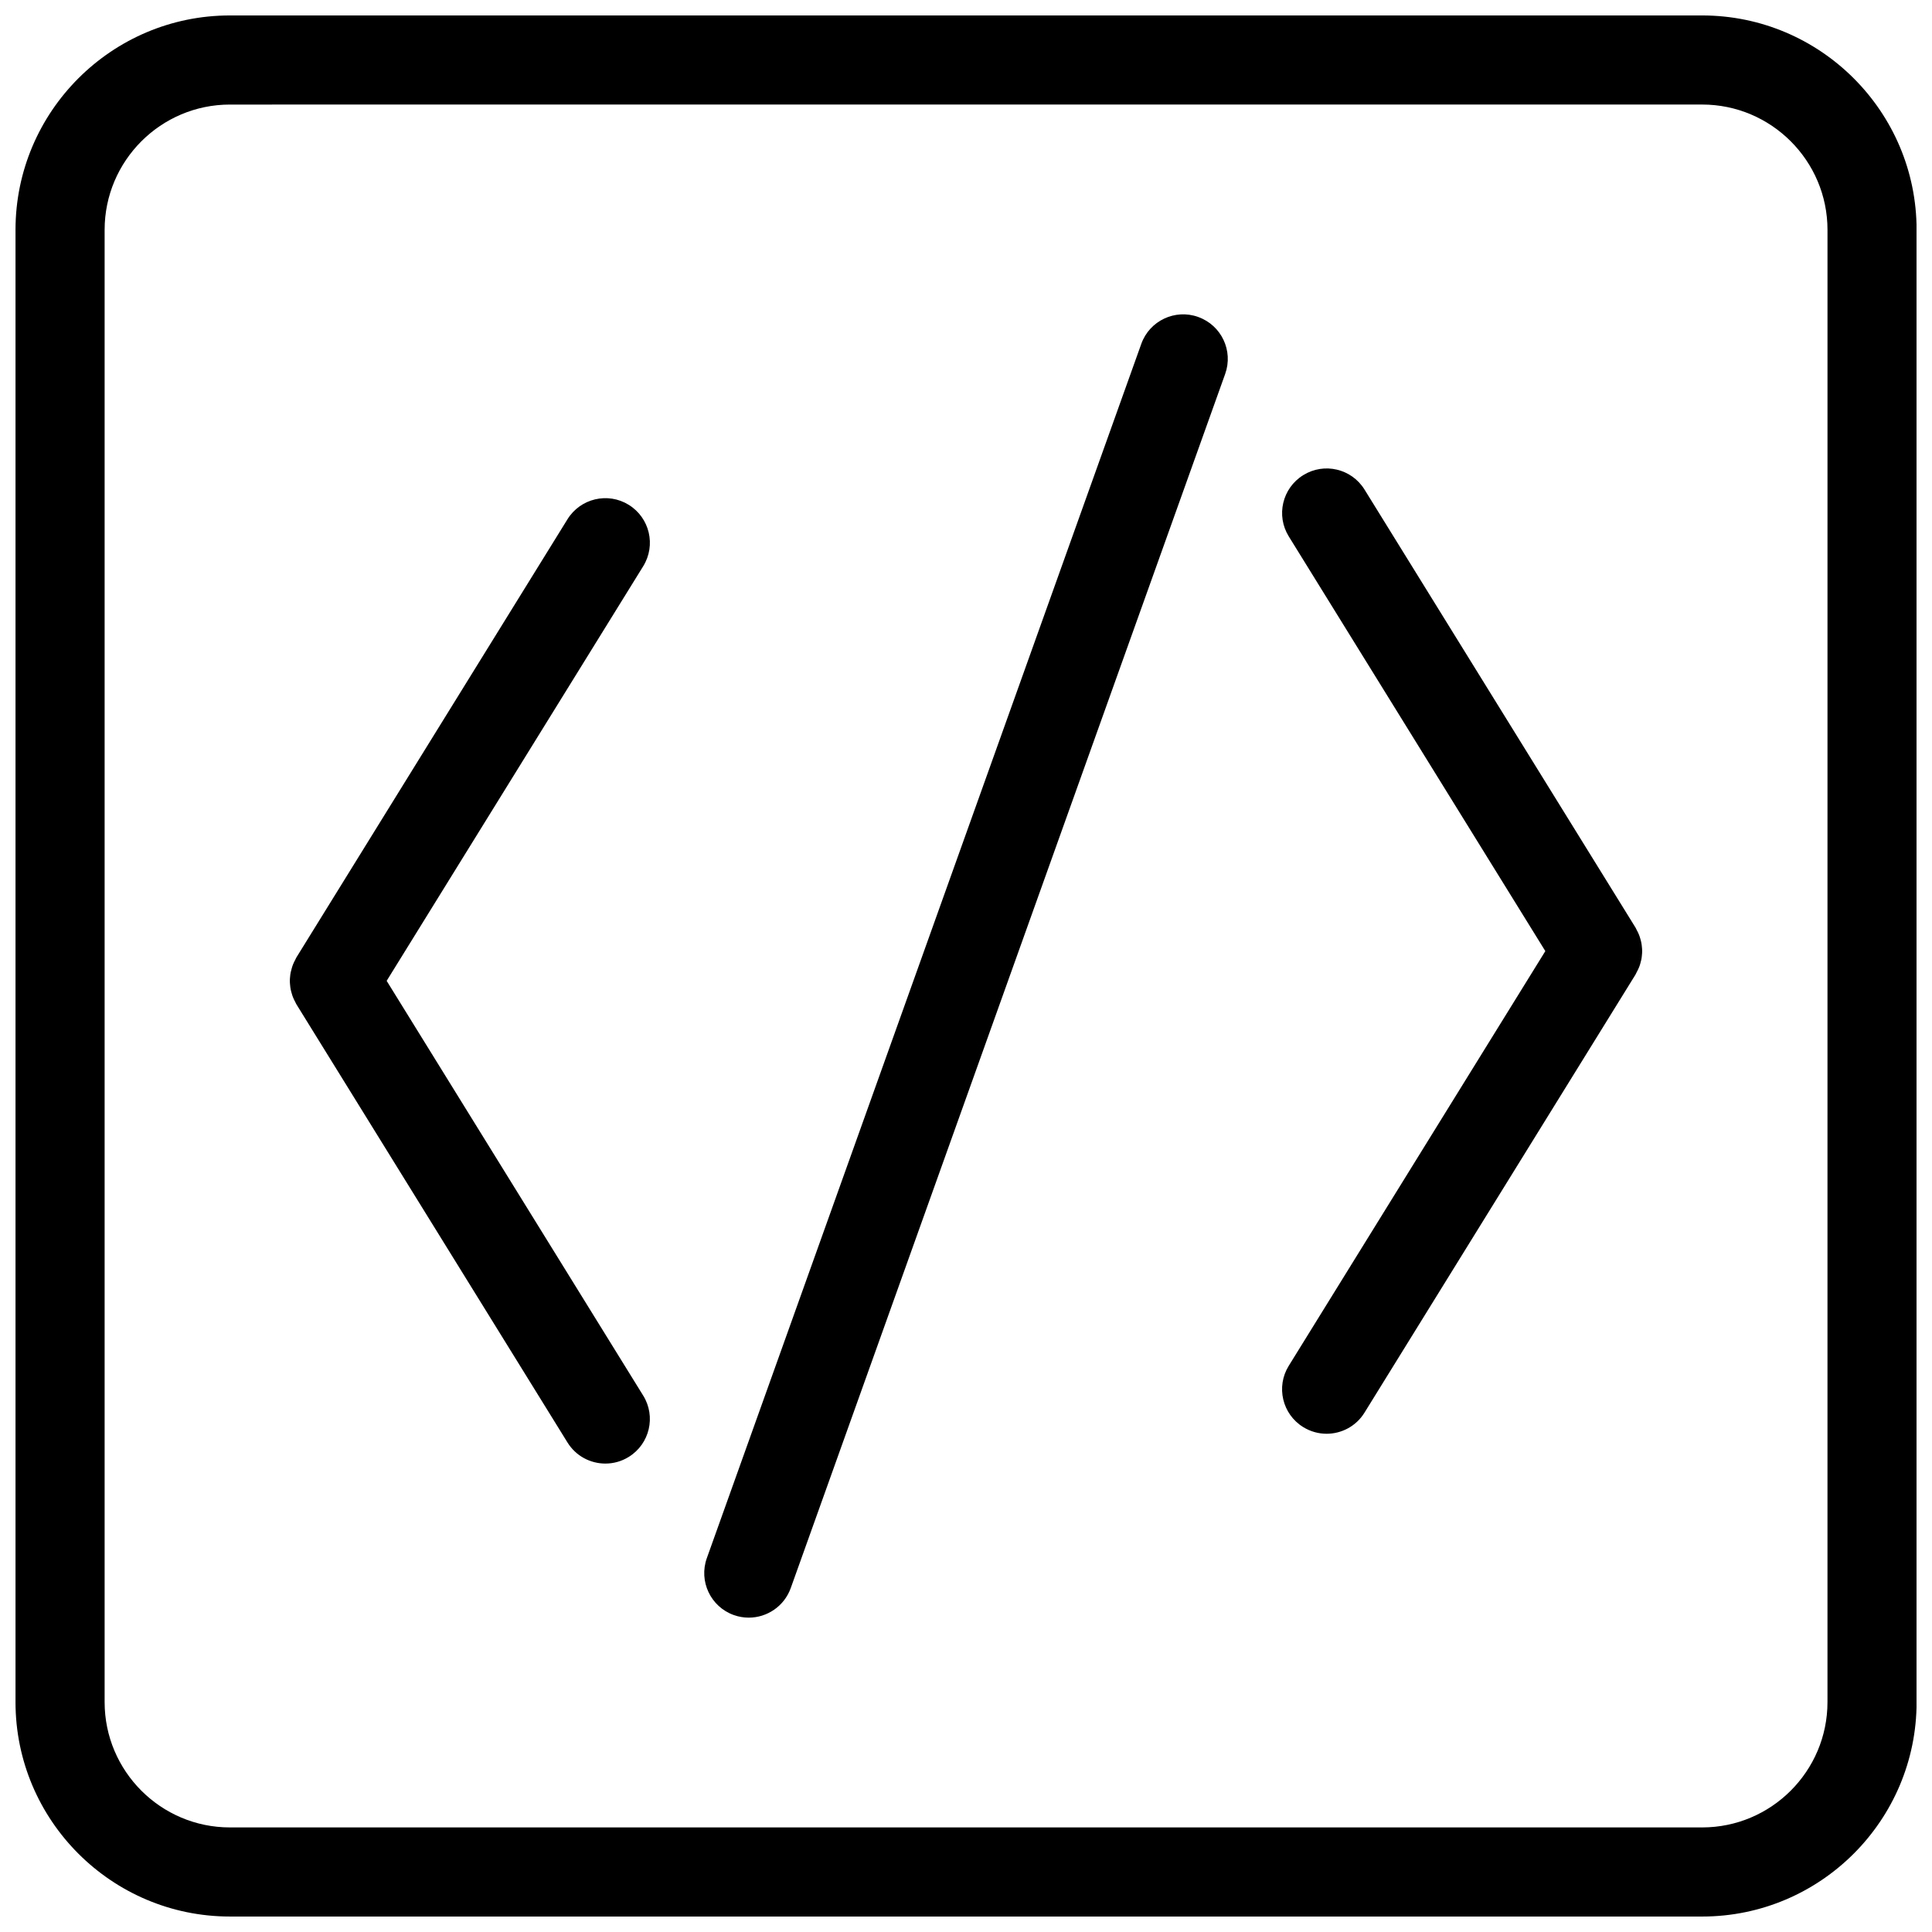 <?xml version="1.0" encoding="UTF-8"?>
<!-- Uploaded to: ICON Repo, www.svgrepo.com, Generator: ICON Repo Mixer Tools -->
<svg width="800px" height="800px" version="1.1" viewBox="144 144 512 512" xmlns="http://www.w3.org/2000/svg">
 <defs>
  <clipPath id="a">
   <path d="m148.09 148.09h503.81v503.81h-503.81z"/>
  </clipPath>
 </defs>
 <g clip-path="url(#a)">
  <path d="m595.09 651.9h-390.16c-31.332 0-56.82-25.488-56.82-56.828v-390.15c0-31.332 25.488-56.828 56.82-56.828h390.16c31.332 0 56.828 25.488 56.828 56.82v390.16c0 31.34-25.488 56.828-56.828 56.828zm-390.16-480.19c-18.309 0-33.203 14.902-33.203 33.211v390.15c0 18.312 14.895 33.215 33.203 33.215h390.16c18.309 0 33.211-14.902 33.211-33.211l0.004-390.16c0-18.309-14.902-33.211-33.215-33.211z"/>
 </g>
 <path d="m310.63 277.79c-5.535-3.441-12.824-1.715-16.246 3.824l-71.832 116.11c-0.125 0.195-0.188 0.41-0.301 0.613-0.203 0.387-0.41 0.77-0.566 1.172-0.148 0.348-0.25 0.691-0.355 1.047-0.117 0.371-0.211 0.738-0.293 1.117-0.078 0.379-0.125 0.754-0.156 1.141-0.039 0.379-0.07 0.746-0.07 1.125s0.031 0.754 0.07 1.125c0.031 0.387 0.078 0.762 0.156 1.148 0.078 0.379 0.172 0.746 0.293 1.117 0.102 0.355 0.203 0.699 0.355 1.047 0.164 0.41 0.363 0.797 0.566 1.172 0.109 0.195 0.172 0.41 0.301 0.605l71.832 116.11c2.227 3.613 6.094 5.598 10.043 5.598 2.125 0 4.266-0.566 6.203-1.77 5.543-3.434 7.258-10.707 3.824-16.246l-67.984-109.91 67.992-109.89c3.426-5.547 1.715-12.82-3.832-16.254z"/>
 <path d="m578.67 399.46c0.117-0.379 0.211-0.754 0.293-1.141 0.078-0.371 0.125-0.746 0.156-1.125 0.039-0.379 0.07-0.746 0.07-1.133 0-0.387-0.031-0.754-0.07-1.133-0.031-0.379-0.078-0.754-0.156-1.125-0.078-0.387-0.172-0.762-0.293-1.141-0.109-0.348-0.203-0.684-0.348-1.016-0.164-0.418-0.379-0.82-0.59-1.211-0.109-0.188-0.164-0.395-0.285-0.582l-71.832-116.11c-3.434-5.551-10.707-7.266-16.246-3.824-5.551 3.434-7.266 10.707-3.824 16.246l67.984 109.89-67.992 109.89c-3.441 5.543-1.723 12.824 3.824 16.246 1.938 1.195 4.086 1.77 6.203 1.77 3.953 0 7.816-1.984 10.043-5.598l71.832-116.11c0.117-0.188 0.172-0.395 0.285-0.582 0.211-0.395 0.426-0.797 0.59-1.211 0.152-0.32 0.254-0.66 0.355-1.004z"/>
 <path d="m461.54 228c-6.133-2.203-12.902 0.992-15.09 7.141l-115.13 321.77c-2.195 6.133 1 12.895 7.133 15.09 1.316 0.473 2.66 0.691 3.984 0.691 4.84 0 9.383-3.008 11.117-7.832l115.13-321.76c2.199-6.144-0.996-12.898-7.144-15.094z"/>
</svg>